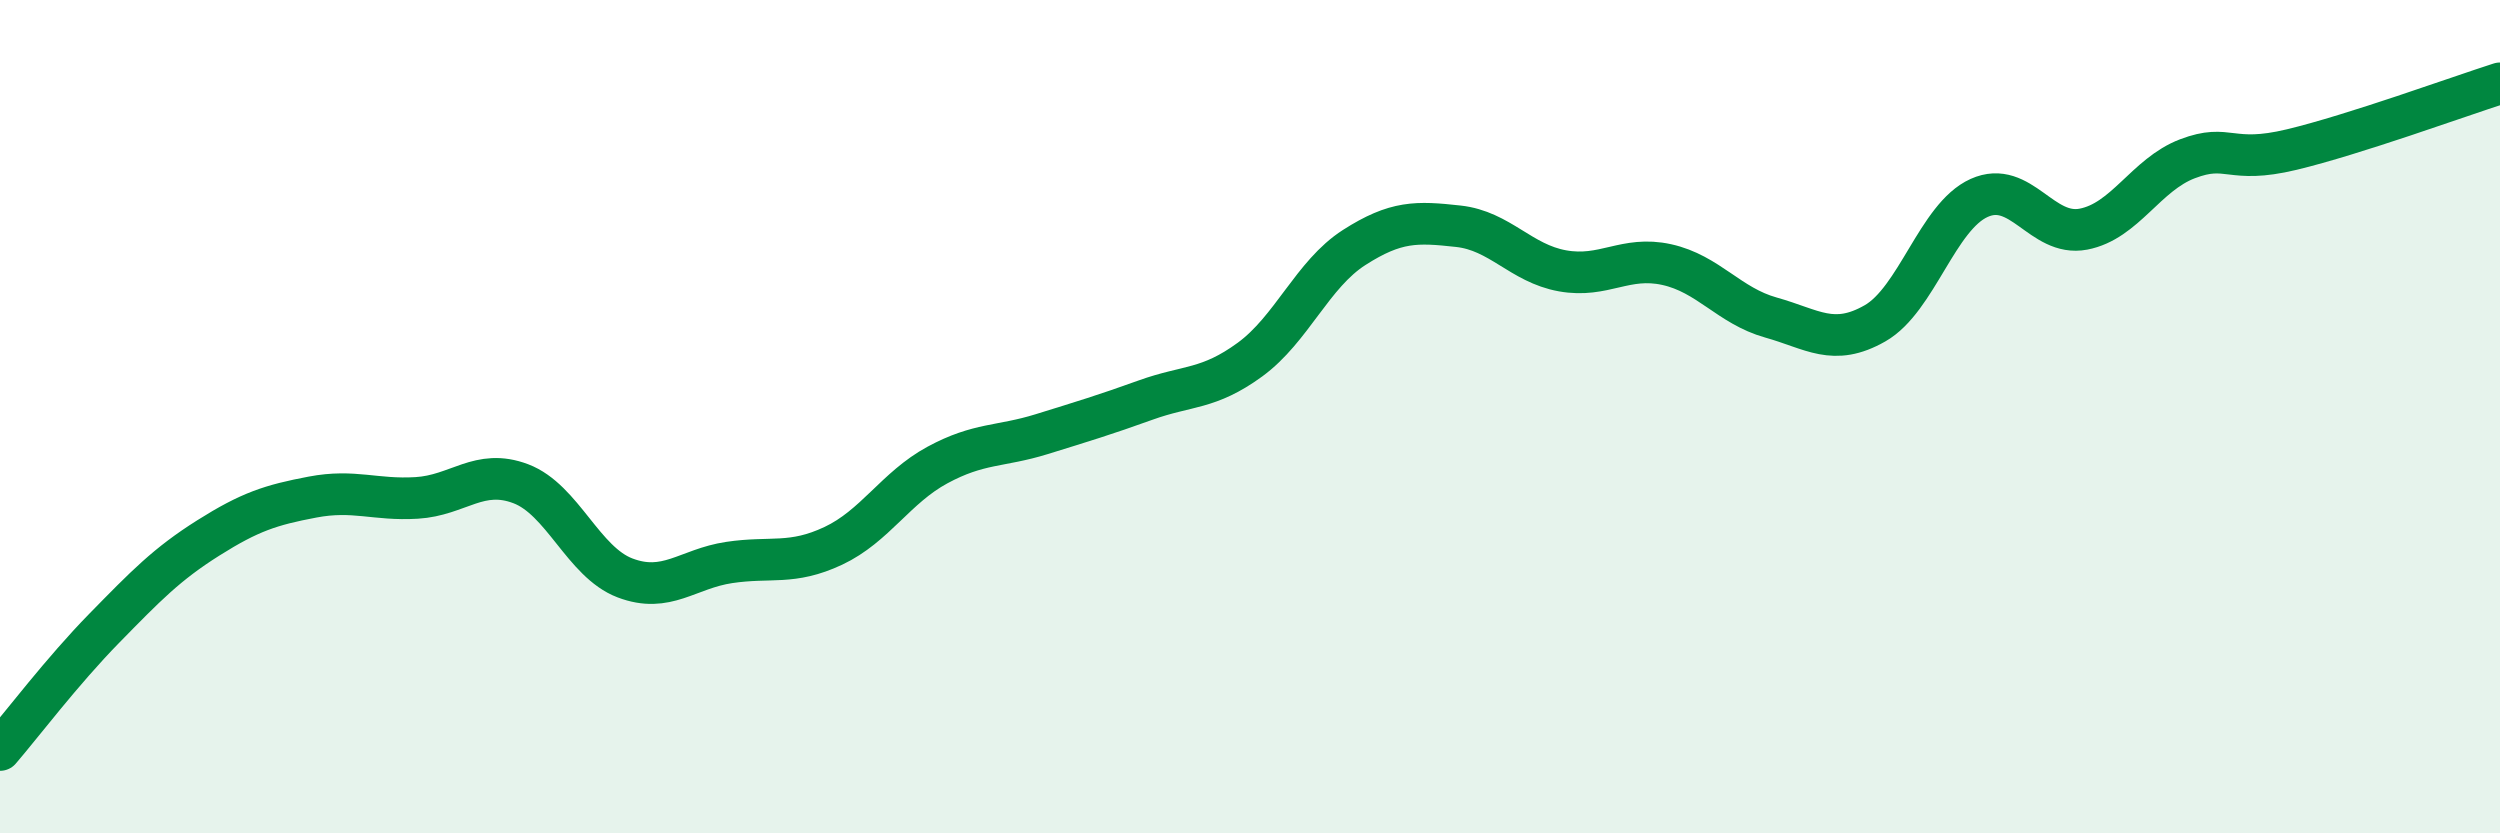 
    <svg width="60" height="20" viewBox="0 0 60 20" xmlns="http://www.w3.org/2000/svg">
      <path
        d="M 0,18 C 0.5,17.42 1.5,16.1 2.5,15.08 C 3.5,14.06 4,13.54 5,12.91 C 6,12.28 6.5,12.12 7.5,11.93 C 8.5,11.74 9,12.01 10,11.95 C 11,11.89 11.5,11.23 12.5,11.61 C 13.5,11.99 14,13.49 15,13.87 C 16,14.25 16.5,13.65 17.5,13.5 C 18.5,13.35 19,13.57 20,13.1 C 21,12.63 21.5,11.7 22.5,11.16 C 23.5,10.62 24,10.73 25,10.42 C 26,10.11 26.5,9.96 27.5,9.6 C 28.5,9.24 29,9.36 30,8.63 C 31,7.9 31.5,6.58 32.5,5.94 C 33.5,5.3 34,5.32 35,5.43 C 36,5.54 36.5,6.32 37.5,6.5 C 38.5,6.68 39,6.13 40,6.35 C 41,6.57 41.5,7.34 42.5,7.62 C 43.5,7.9 44,8.33 45,7.76 C 46,7.19 46.5,5.2 47.5,4.75 C 48.5,4.3 49,5.69 50,5.5 C 51,5.31 51.5,4.19 52.5,3.81 C 53.5,3.43 53.5,3.95 55,3.59 C 56.5,3.23 59,2.32 60,2L60 20L0 20Z"
        fill="#008740"
        opacity="0.1"
        stroke-linecap="round"
        stroke-linejoin="round"
      />
      <path
        d="M 0,18 C 0.5,17.42 1.5,16.1 2.5,15.08 C 3.5,14.06 4,13.54 5,12.91 C 6,12.28 6.5,12.12 7.5,11.93 C 8.5,11.74 9,12.01 10,11.95 C 11,11.89 11.5,11.23 12.5,11.61 C 13.5,11.99 14,13.49 15,13.87 C 16,14.25 16.5,13.65 17.5,13.5 C 18.5,13.35 19,13.57 20,13.1 C 21,12.63 21.5,11.7 22.5,11.16 C 23.5,10.62 24,10.73 25,10.42 C 26,10.11 26.5,9.96 27.5,9.6 C 28.5,9.24 29,9.36 30,8.63 C 31,7.9 31.5,6.58 32.5,5.94 C 33.5,5.3 34,5.32 35,5.43 C 36,5.54 36.5,6.32 37.5,6.5 C 38.5,6.68 39,6.13 40,6.35 C 41,6.57 41.5,7.34 42.5,7.62 C 43.5,7.9 44,8.33 45,7.76 C 46,7.19 46.5,5.2 47.5,4.75 C 48.5,4.3 49,5.69 50,5.5 C 51,5.31 51.5,4.19 52.5,3.81 C 53.5,3.43 53.5,3.95 55,3.59 C 56.5,3.23 59,2.32 60,2"
        stroke="#008740"
        stroke-width="1"
        fill="none"
        stroke-linecap="round"
        stroke-linejoin="round"
      />
    </svg>
  